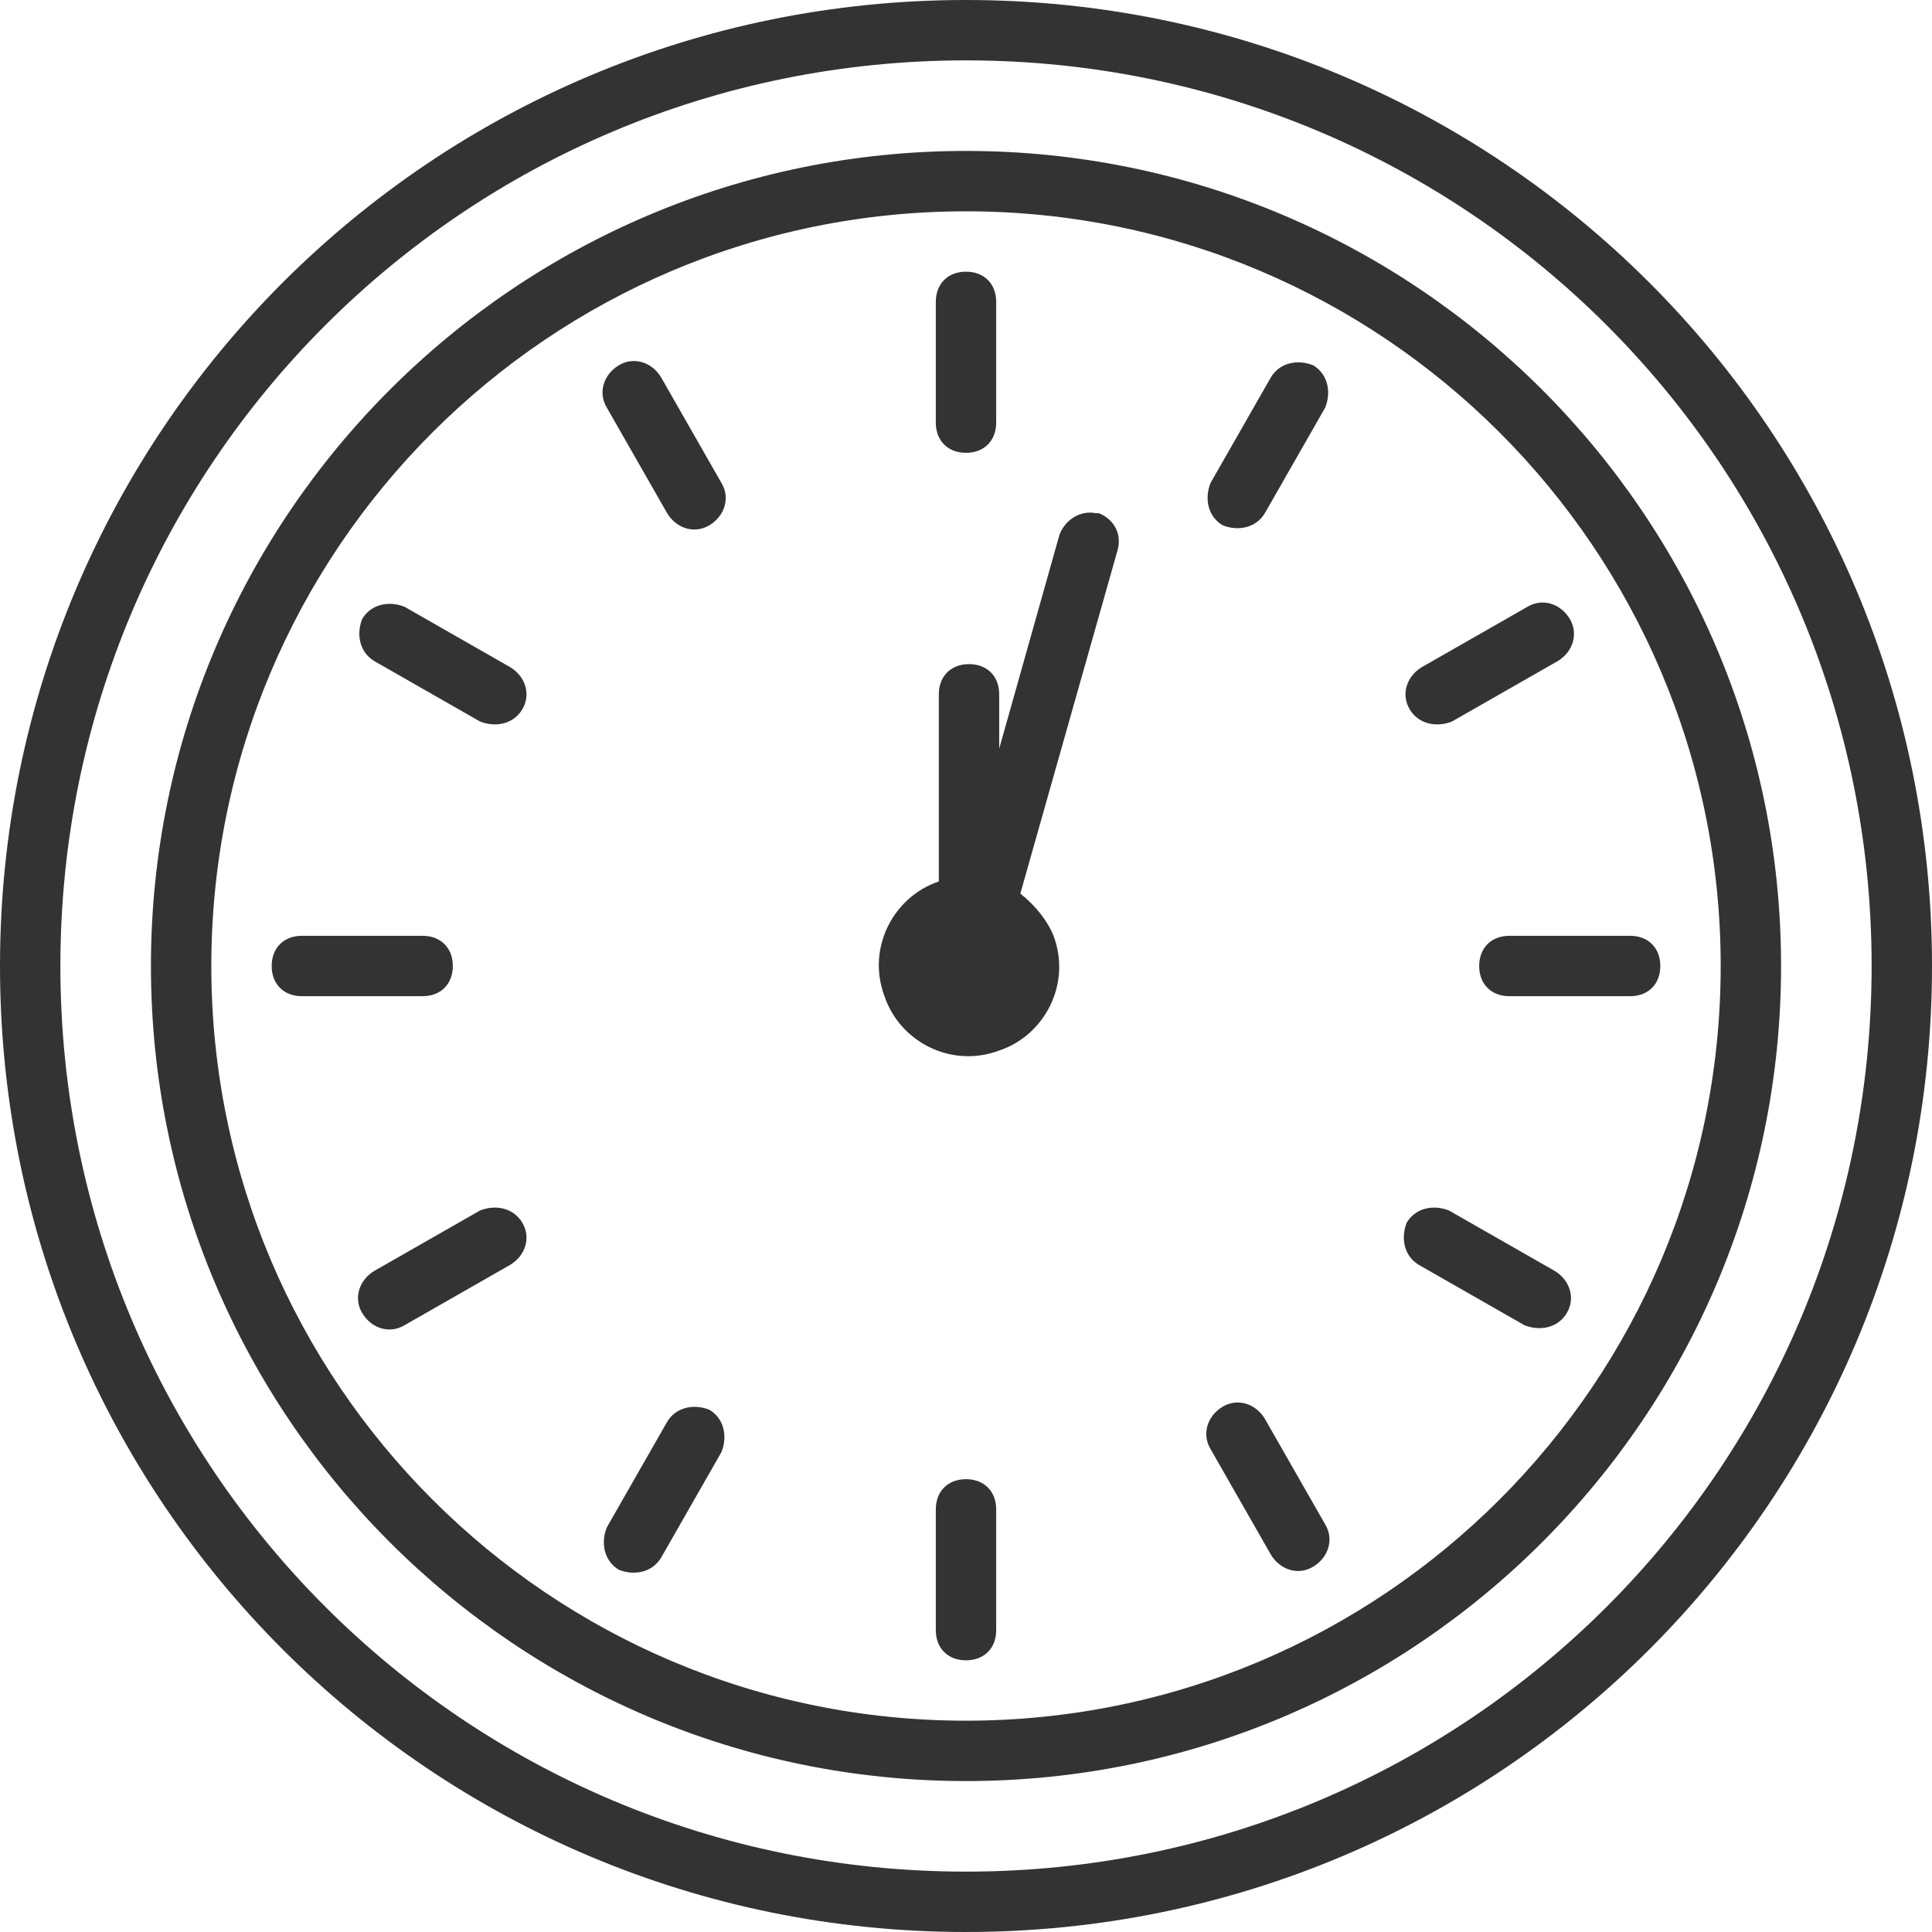 <?xml version="1.0" encoding="UTF-8"?><svg xmlns="http://www.w3.org/2000/svg" xmlns:xlink="http://www.w3.org/1999/xlink" height="64.0" preserveAspectRatio="xMidYMid meet" version="1.0" viewBox="0.0 0.0 64.0 64.0" width="64.0" zoomAndPan="magnify"><g id="change1_1"><path d="M32,0C14.3,0,0,14.3,0,32s14.3,32,32,32s32-14.3,32-32S49.7,0,32,0z M32,62C15.4,62,2,48.6,2,32S15.4,2,32,2 s30,13.4,30,30S48.6,62,32,62z M32,5C17.1,5,5,17.1,5,32s12.1,27,27,27s27-12.1,27-27S46.9,5,32,5z M32,57C18.2,57,7,45.8,7,32 S18.2,7,32,7s25,11.2,25,25S45.8,57,32,57z M31,14v-4c0-0.6,0.4-1,1-1s1,0.4,1,1v4c0,0.6-0.4,1-1,1S31,14.6,31,14z M20.1,13.5 c-0.3-0.5-0.1-1.1,0.4-1.4c0.5-0.3,1.1-0.1,1.4,0.4l2,3.5c0.3,0.5,0.1,1.1-0.4,1.4c-0.5,0.3-1.1,0.1-1.4-0.4L20.1,13.5z M17.3,23.5 c-0.3,0.5-0.9,0.6-1.4,0.4l-3.5-2c-0.5-0.3-0.6-0.9-0.4-1.4c0.3-0.5,0.9-0.6,1.4-0.4l3.5,2C17.4,22.4,17.6,23,17.3,23.5z M14,33h-4 c-0.6,0-1-0.4-1-1s0.4-1,1-1h4c0.6,0,1,0.4,1,1S14.6,33,14,33z M17.3,40.5c0.3,0.5,0.1,1.1-0.4,1.4l-3.5,2c-0.5,0.3-1.1,0.1-1.4-0.4 c-0.3-0.5-0.1-1.1,0.4-1.4l3.5-2C16.4,39.9,17,40,17.3,40.5z M23.9,48.1l-2,3.5c-0.3,0.5-0.9,0.6-1.4,0.4c-0.5-0.3-0.6-0.9-0.4-1.4 l2-3.5c0,0,0,0,0,0c0.3-0.5,0.9-0.6,1.4-0.4c0,0,0,0,0,0C24,47,24.1,47.6,23.9,48.1z M33,50v4c0,0.6-0.4,1-1,1s-1-0.4-1-1v-4 c0-0.6,0.4-1,1-1S33,49.4,33,50z M43.9,50.5c0.3,0.5,0.1,1.1-0.4,1.4c-0.5,0.3-1.1,0.1-1.4-0.4l-2-3.5c-0.3-0.5-0.1-1.1,0.4-1.4 c0.5-0.3,1.1-0.1,1.4,0.4L43.9,50.5z M51.9,43.5c-0.3,0.5-0.9,0.6-1.4,0.4l-3.5-2c-0.5-0.3-0.6-0.9-0.4-1.4c0.3-0.5,0.9-0.6,1.4-0.4 l3.5,2C52,42.4,52.2,43,51.9,43.5z M55,32c0,0.6-0.4,1-1,1h-4c-0.6,0-1-0.4-1-1s0.4-1,1-1h4C54.6,31,55,31.4,55,32z M46.7,23.5 c-0.3-0.5-0.1-1.1,0.4-1.4l3.5-2c0.5-0.3,1.1-0.1,1.4,0.4c0.3,0.5,0.1,1.1-0.4,1.4l-3.5,2c0,0,0,0,0,0C47.6,24.1,47,24,46.7,23.5 C46.7,23.5,46.7,23.5,46.7,23.5z M43.9,13.5l-2,3.5c-0.3,0.5-0.9,0.6-1.4,0.4c-0.5-0.3-0.6-0.9-0.4-1.4l2-3.5c0,0,0,0,0,0 c0.3-0.5,0.9-0.6,1.4-0.4c0,0,0,0,0,0C44,12.4,44.1,13,43.9,13.5z M37,18.3l-3.2,11.3c0.5,0.4,0.9,0.9,1.1,1.4 c0.6,1.6-0.3,3.3-1.8,3.8c-1.6,0.6-3.3-0.3-3.8-1.8c-0.6-1.6,0.3-3.3,1.8-3.8V23c0-0.6,0.4-1,1-1c0.6,0,1,0.4,1,1v1.8l2-7.1 c0.2-0.5,0.7-0.8,1.2-0.7c0,0,0,0,0.1,0C36.9,17.2,37.2,17.7,37,18.3z" fill="#333"/></g></svg>
